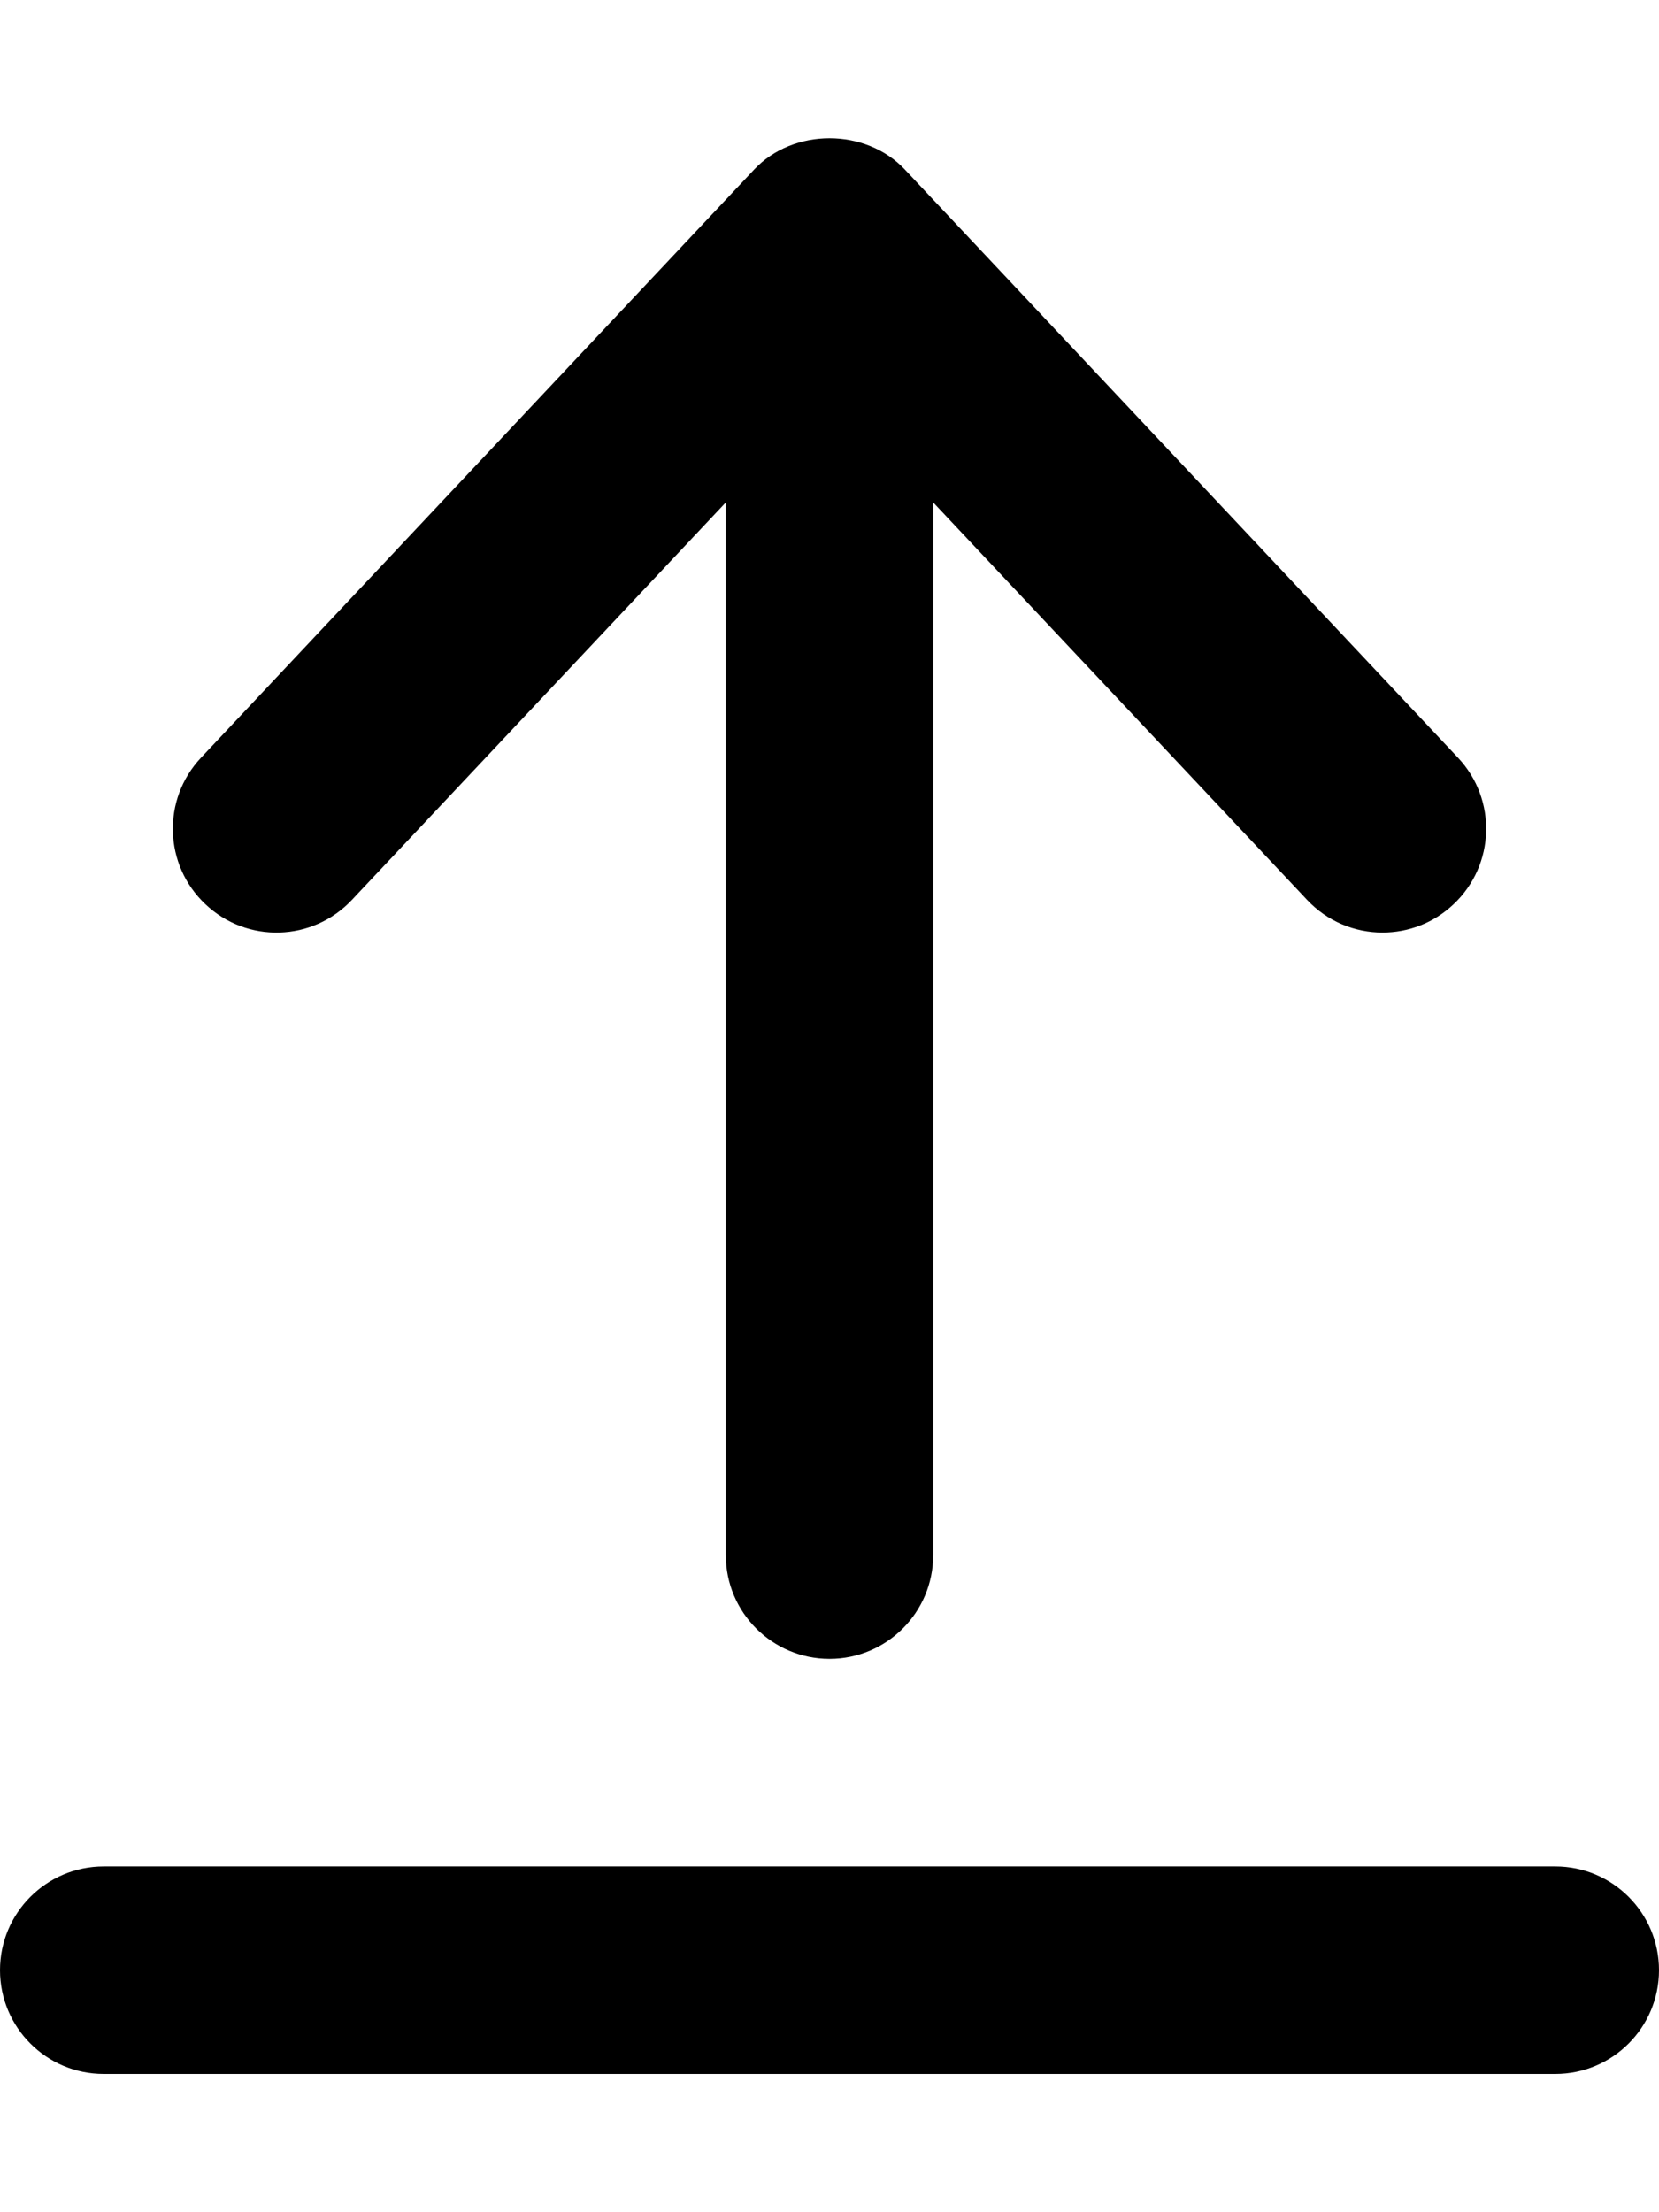 <svg xmlns="http://www.w3.org/2000/svg" viewBox="0 0 384 512"><!-- Font Awesome Pro 6.0.0-alpha2 by @fontawesome - https://fontawesome.com License - https://fontawesome.com/license (Commercial License) --><path d="M360 431.968H24C10.75 431.968 0 442.725 0 455.984C0 469.243 10.75 480 24 480H360C373.25 480 384 469.243 384 455.984C384 442.725 373.25 431.968 360 431.968ZM81.469 208.257L168 116.282V359.92C168 373.179 178.75 383.936 192 383.936S216 373.179 216 359.92V116.282L302.531 208.257C307.25 213.292 313.625 215.825 320 215.825C325.906 215.825 331.812 213.667 336.438 209.289C346.094 200.221 346.562 185.023 337.469 175.361L209.469 39.27C200.406 29.577 183.594 29.577 174.531 39.27L46.531 175.361C37.438 185.023 37.906 200.221 47.562 209.289C57.188 218.389 72.375 217.951 81.469 208.257Z"/></svg>